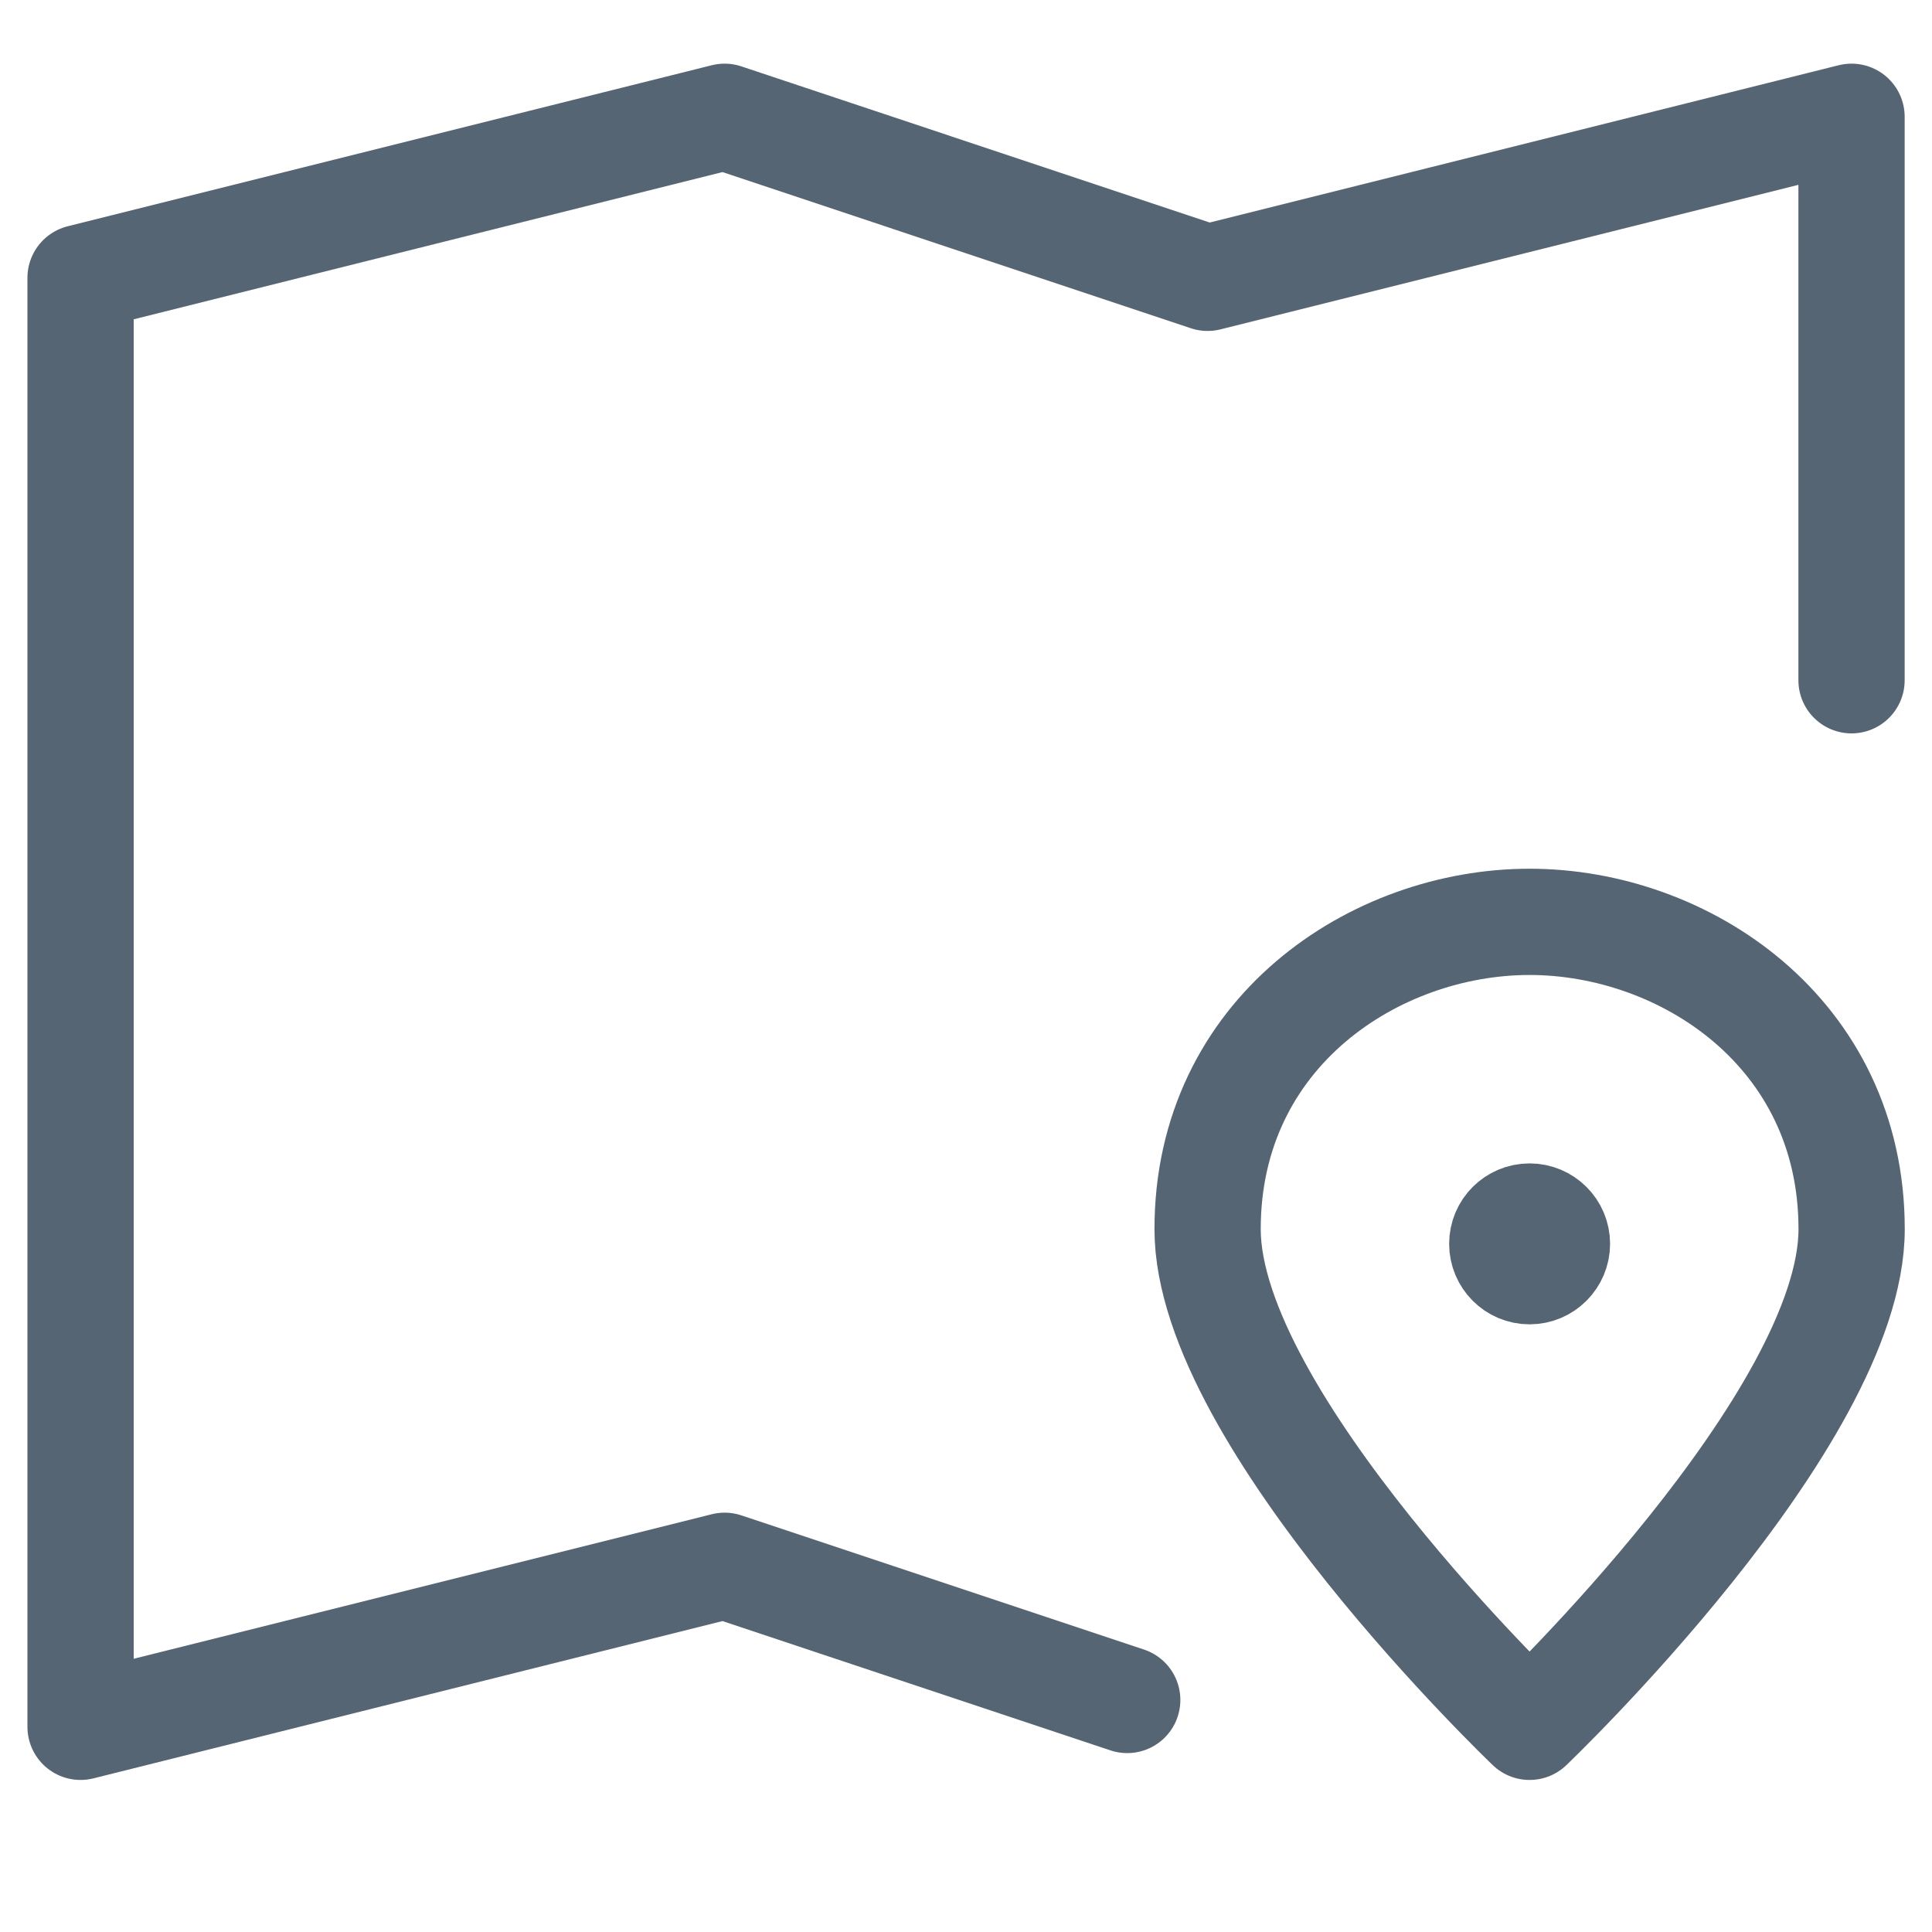 <svg width="20" height="20" viewBox="0 0 20 20" fill="none" xmlns="http://www.w3.org/2000/svg">
<path d="M11.669 17.598L7.501 16.209L0.834 17.876V2.876L7.501 1.209L12.501 2.876L19.167 1.209V7.042" stroke="#566573" stroke-width="1.1" stroke-linecap="round" stroke-linejoin="round"/>
<path d="M19.168 12.724C19.168 14.695 15.834 17.876 15.834 17.876C15.834 17.876 12.501 14.695 12.501 12.724C12.501 10.688 14.234 9.543 15.834 9.543C17.434 9.543 19.168 10.688 19.168 12.724Z" stroke="#566573" stroke-width="1.1" stroke-linecap="round" stroke-linejoin="round"/>
<path d="M16.251 12.876C16.251 13.106 16.064 13.293 15.834 13.293C15.604 13.293 15.418 13.106 15.418 12.876C15.418 12.646 15.604 12.46 15.834 12.46C16.064 12.46 16.251 12.646 16.251 12.876Z" fill="#566573" stroke="#566573" stroke-width="0.833"/>
</svg>
